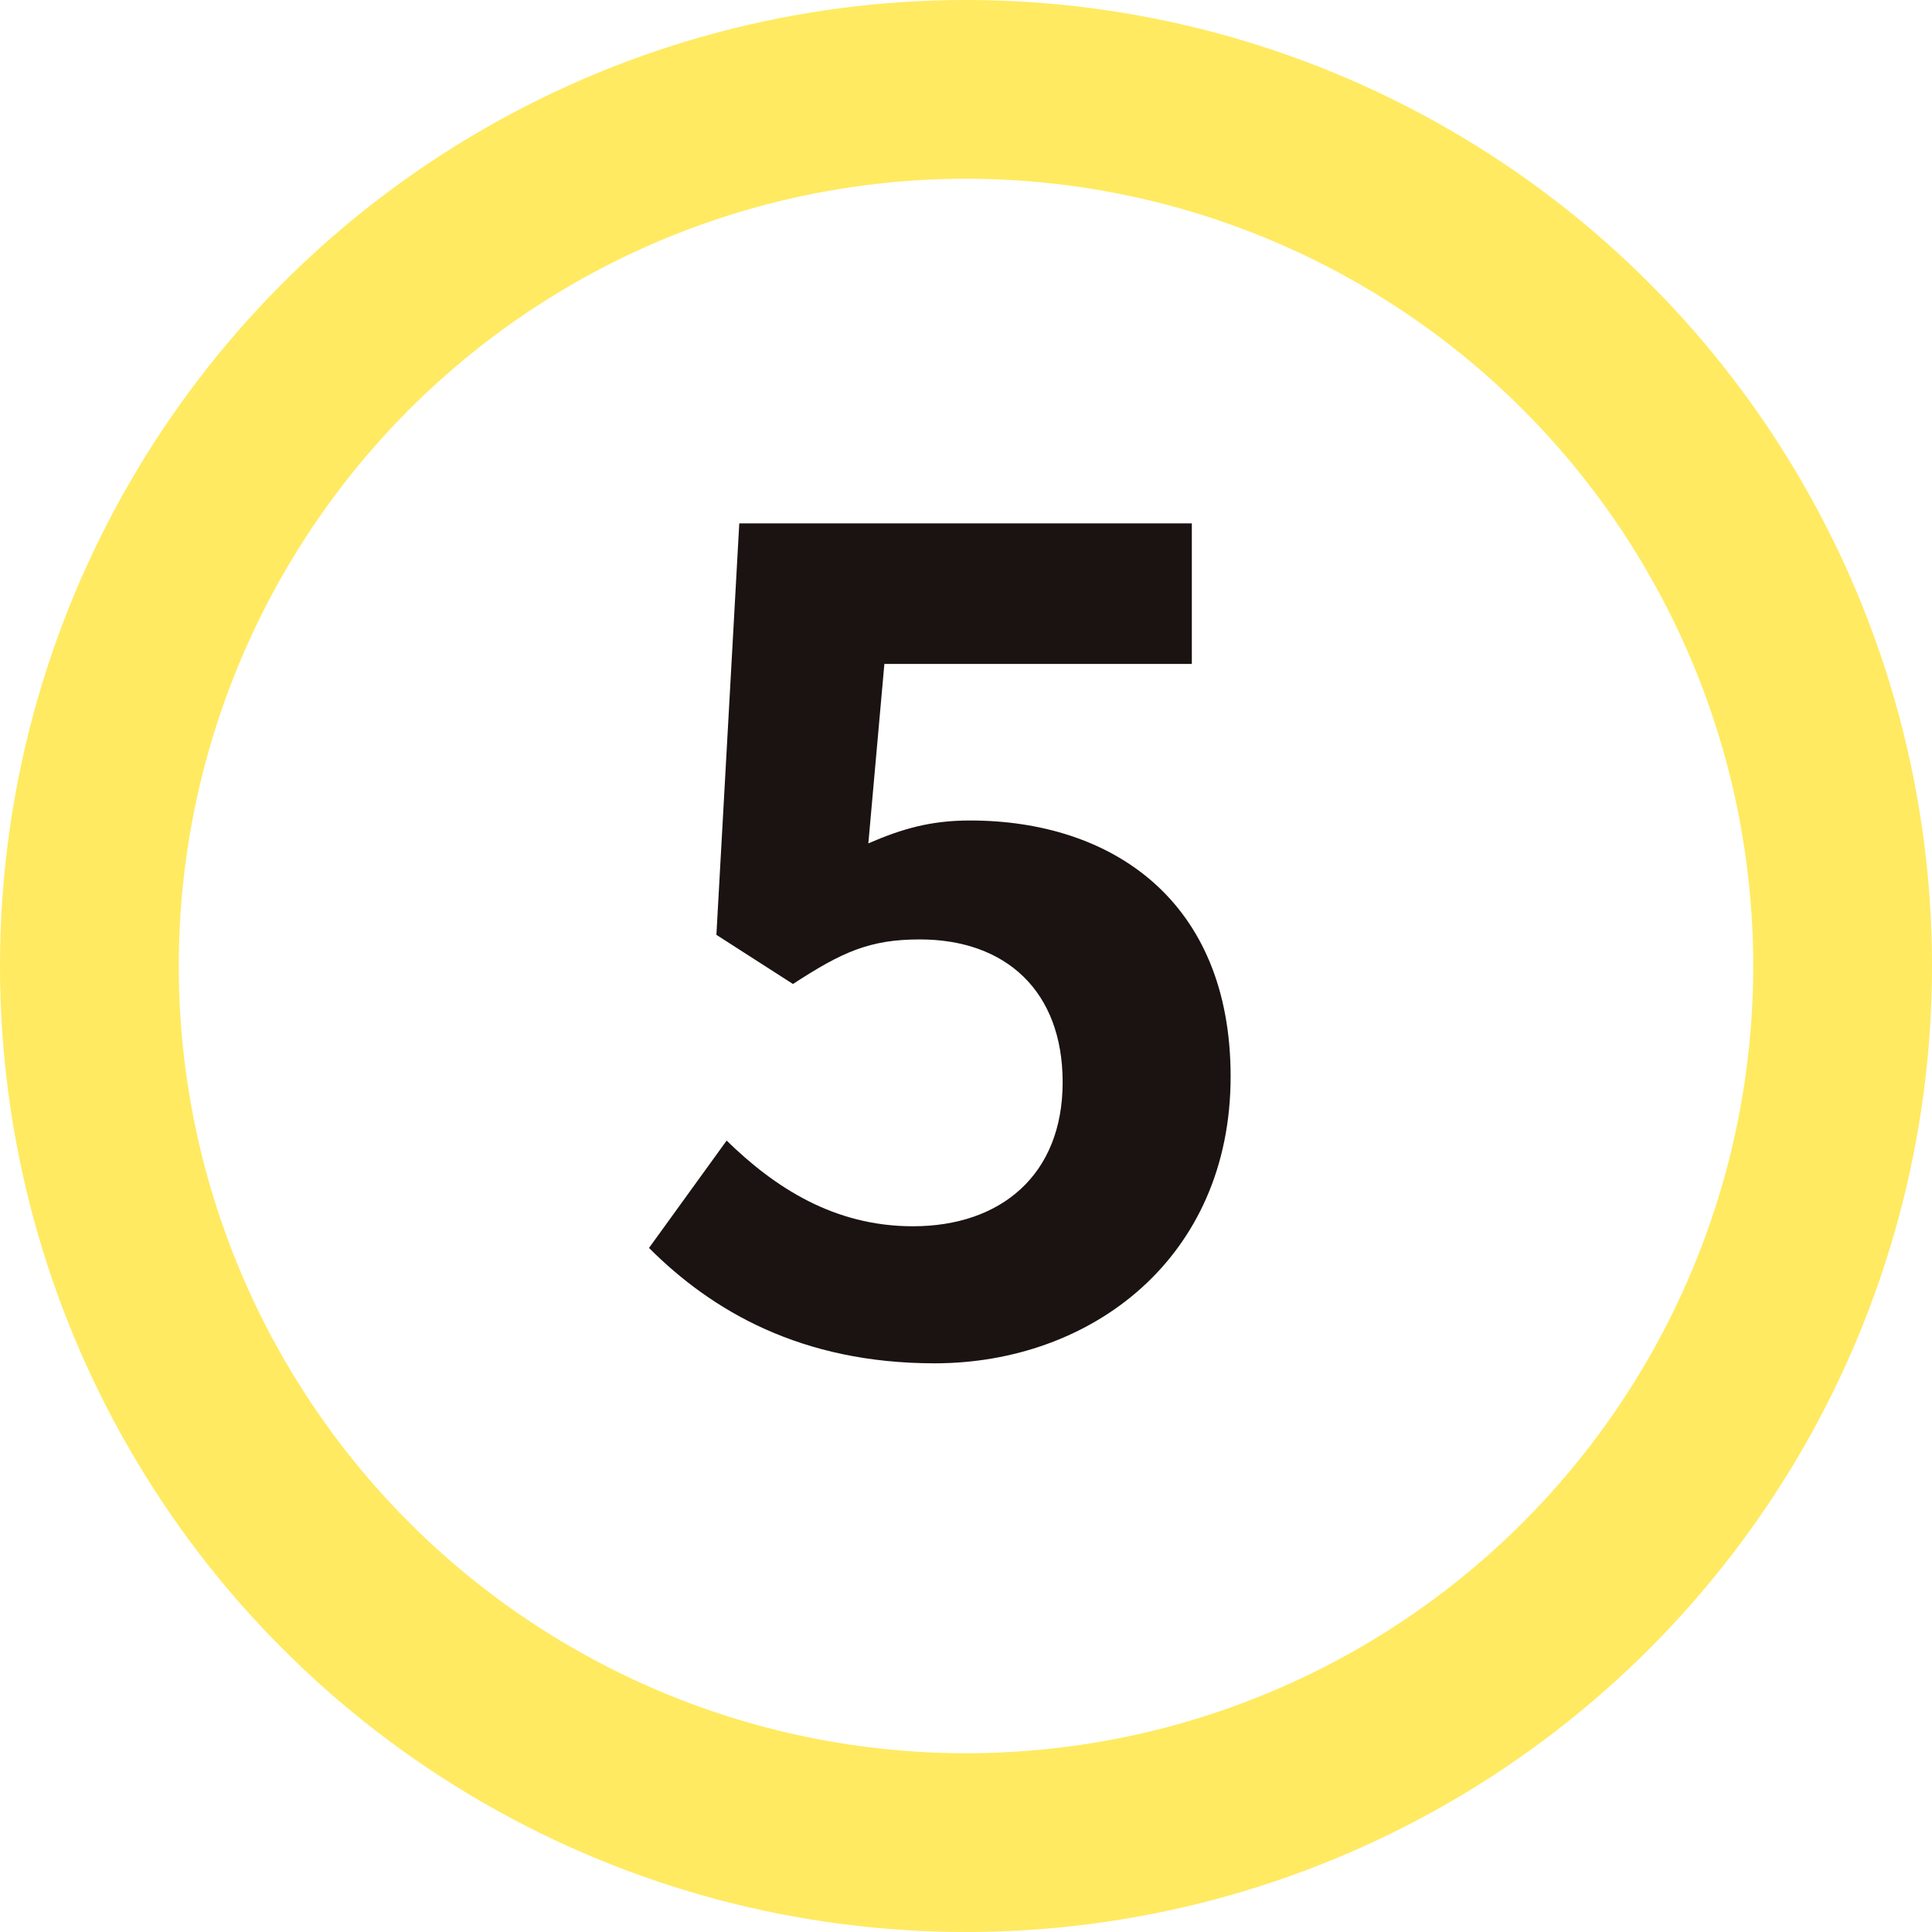 <?xml version="1.0" encoding="UTF-8"?><svg id="b" xmlns="http://www.w3.org/2000/svg" viewBox="0 0 32.424 32.424"><g id="c"><g><circle cx="16.212" cy="16.212" r="14.712" style="fill:none; stroke:#ffea61; stroke-miterlimit:10; stroke-width:3px;"/><path d="m10.891,20.945l1.304-1.803c.806.787,1.803,1.438,3.126,1.438,1.477,0,2.513-.863,2.513-2.417,0-1.535-.959-2.397-2.397-2.397-.844,0-1.304.211-2.129.748l-1.285-.825.384-6.905h7.595v2.359h-5.16l-.269,3.011c.576-.25,1.055-.384,1.707-.384,2.378,0,4.373,1.343,4.373,4.296,0,3.05-2.34,4.814-4.967,4.814-2.244,0-3.74-.882-4.795-1.937Z" style="fill:#1a1311;"/></g></g></svg>
